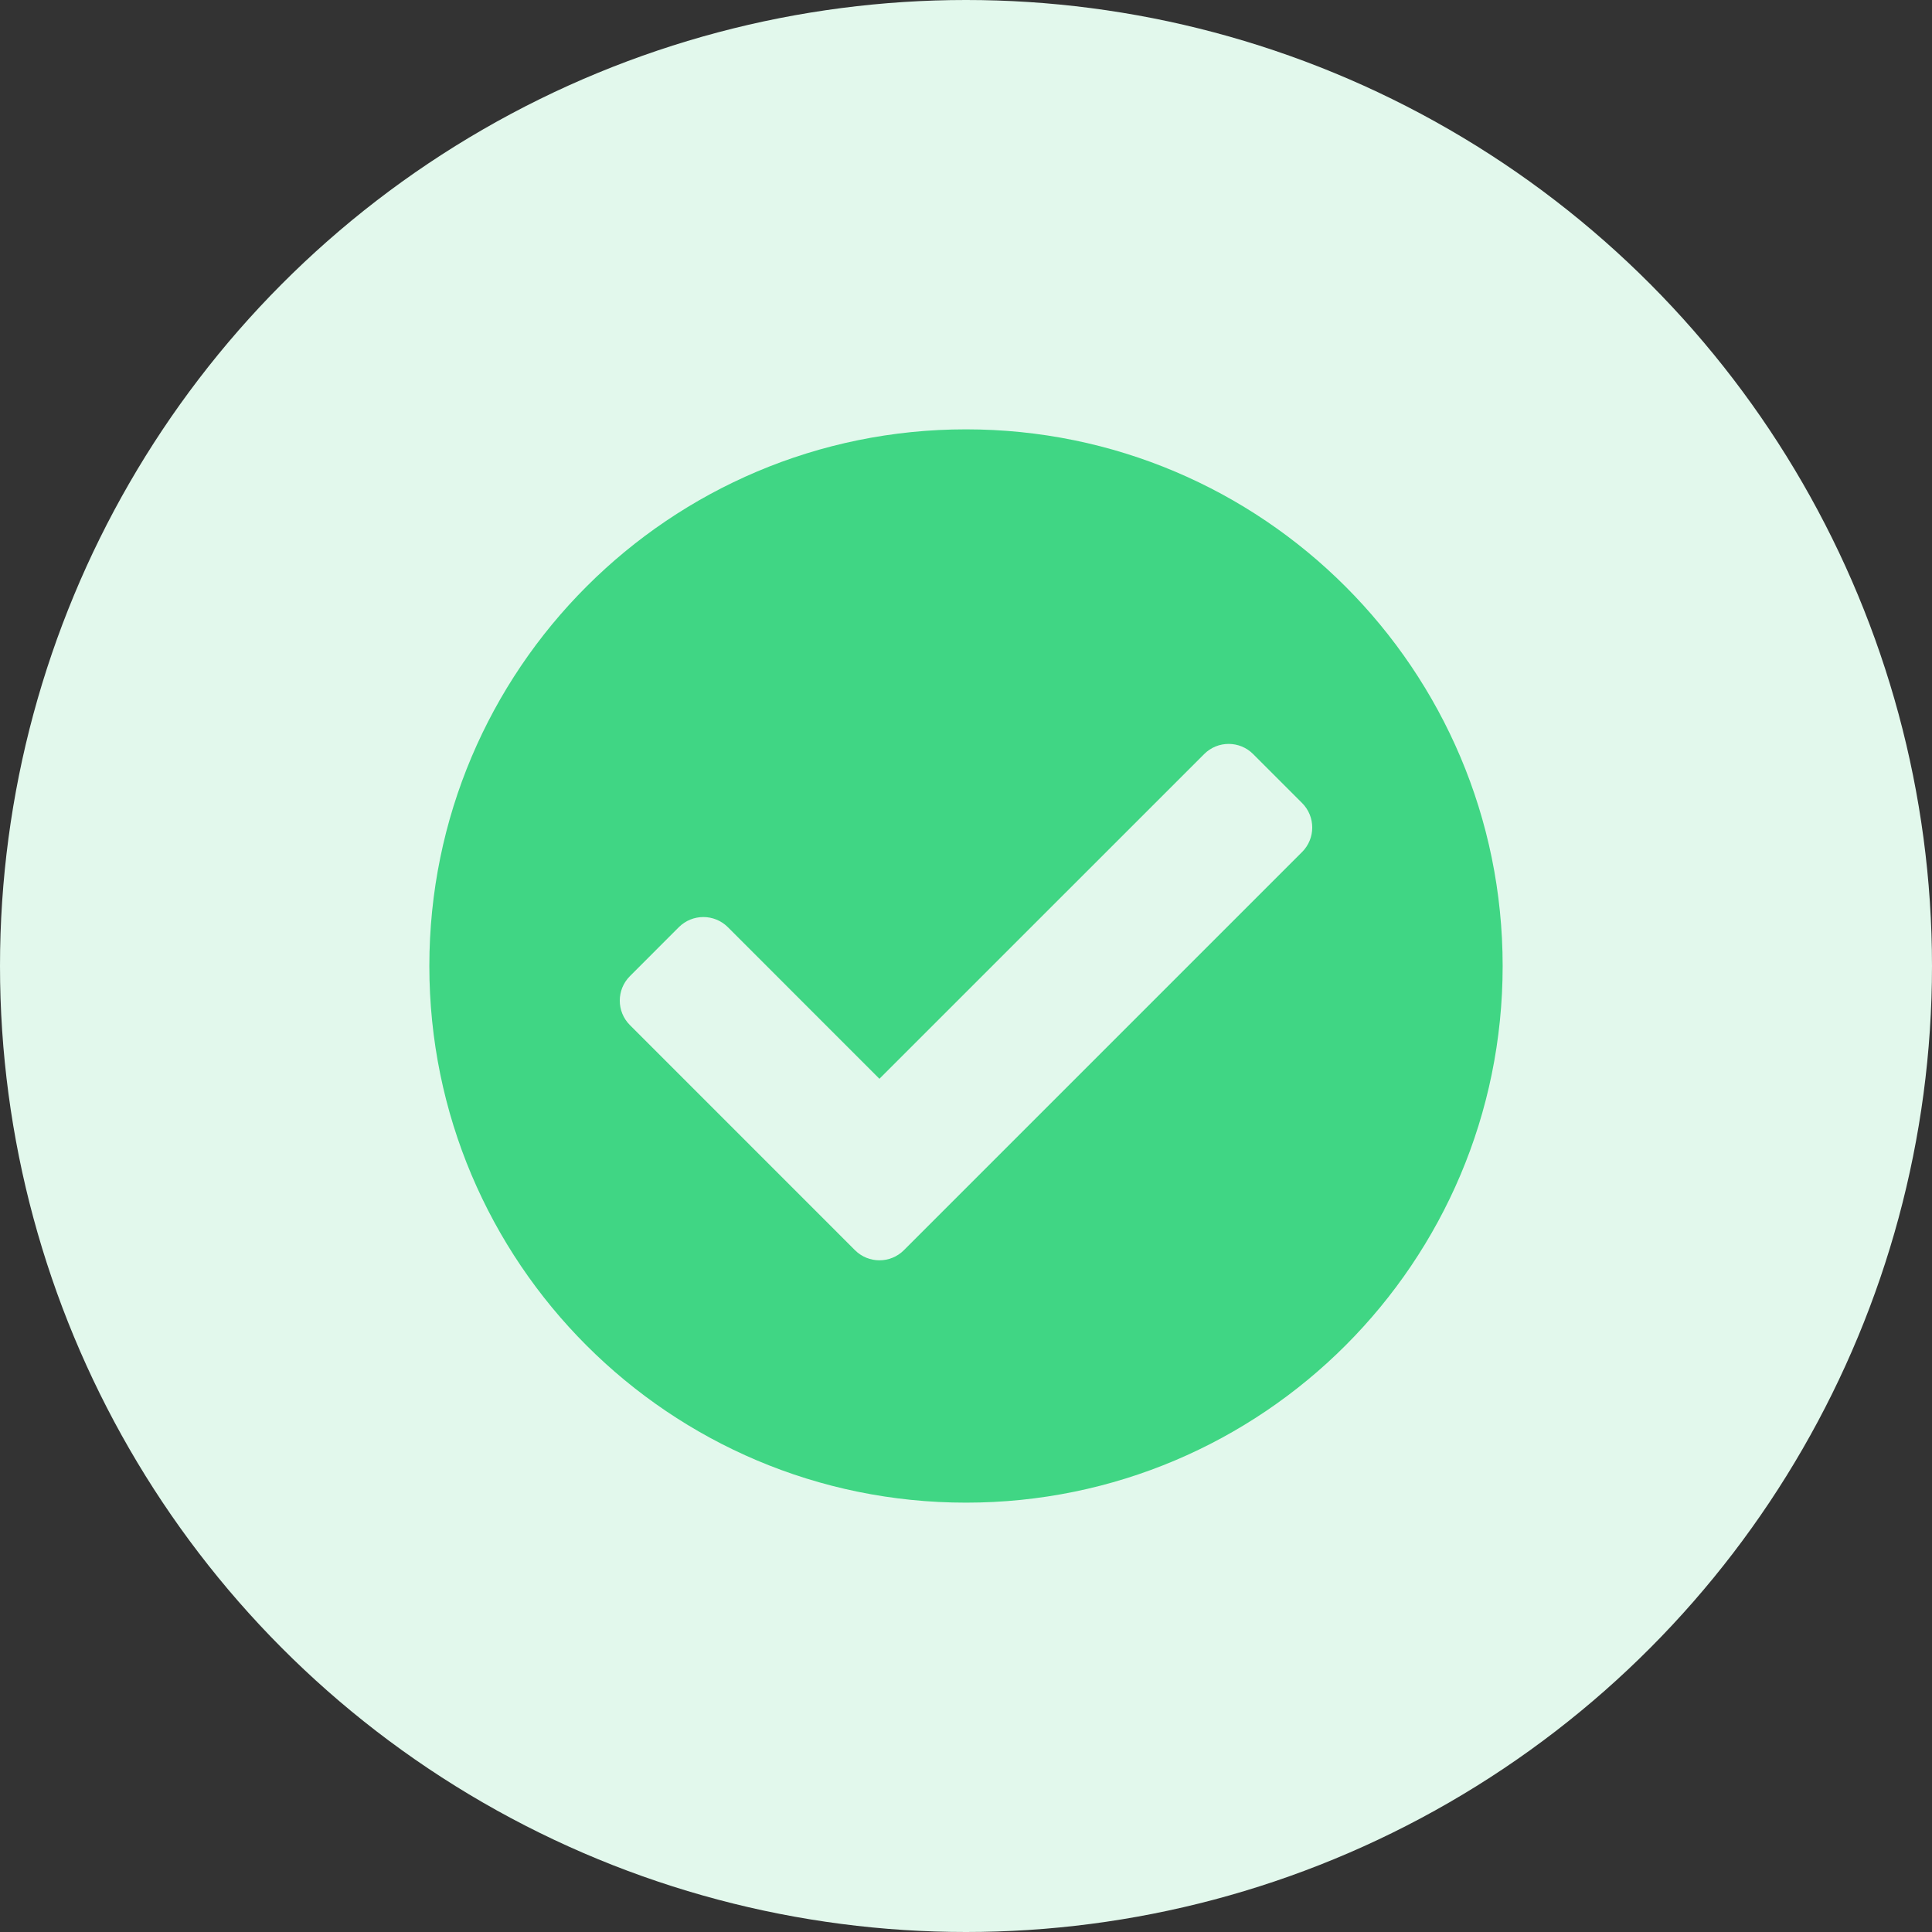 <svg width="48" height="48" viewBox="0 0 48 48" fill="none" xmlns="http://www.w3.org/2000/svg">
<rect x="0" y="0" width="48" height="48" fill="#333333" stroke="none"/>
<circle cx="24" cy="24" r="24" fill="#E2F8EC"/>
<path d="M37.333 24C37.333 31.364 31.364 37.333 24 37.333C16.636 37.333 10.667 31.364 10.667 24C10.667 16.636 16.636 10.667 24 10.667C31.364 10.667 37.333 16.636 37.333 24ZM22.458 31.06L32.35 21.168C32.686 20.832 32.686 20.287 32.35 19.951L31.134 18.735C30.798 18.398 30.253 18.398 29.917 18.735L21.849 26.802L18.083 23.035C17.747 22.7 17.202 22.7 16.866 23.035L15.65 24.252C15.314 24.588 15.314 25.133 15.65 25.468L21.241 31.06C21.577 31.396 22.122 31.396 22.458 31.06Z" fill="#40D684"/>
</svg>
